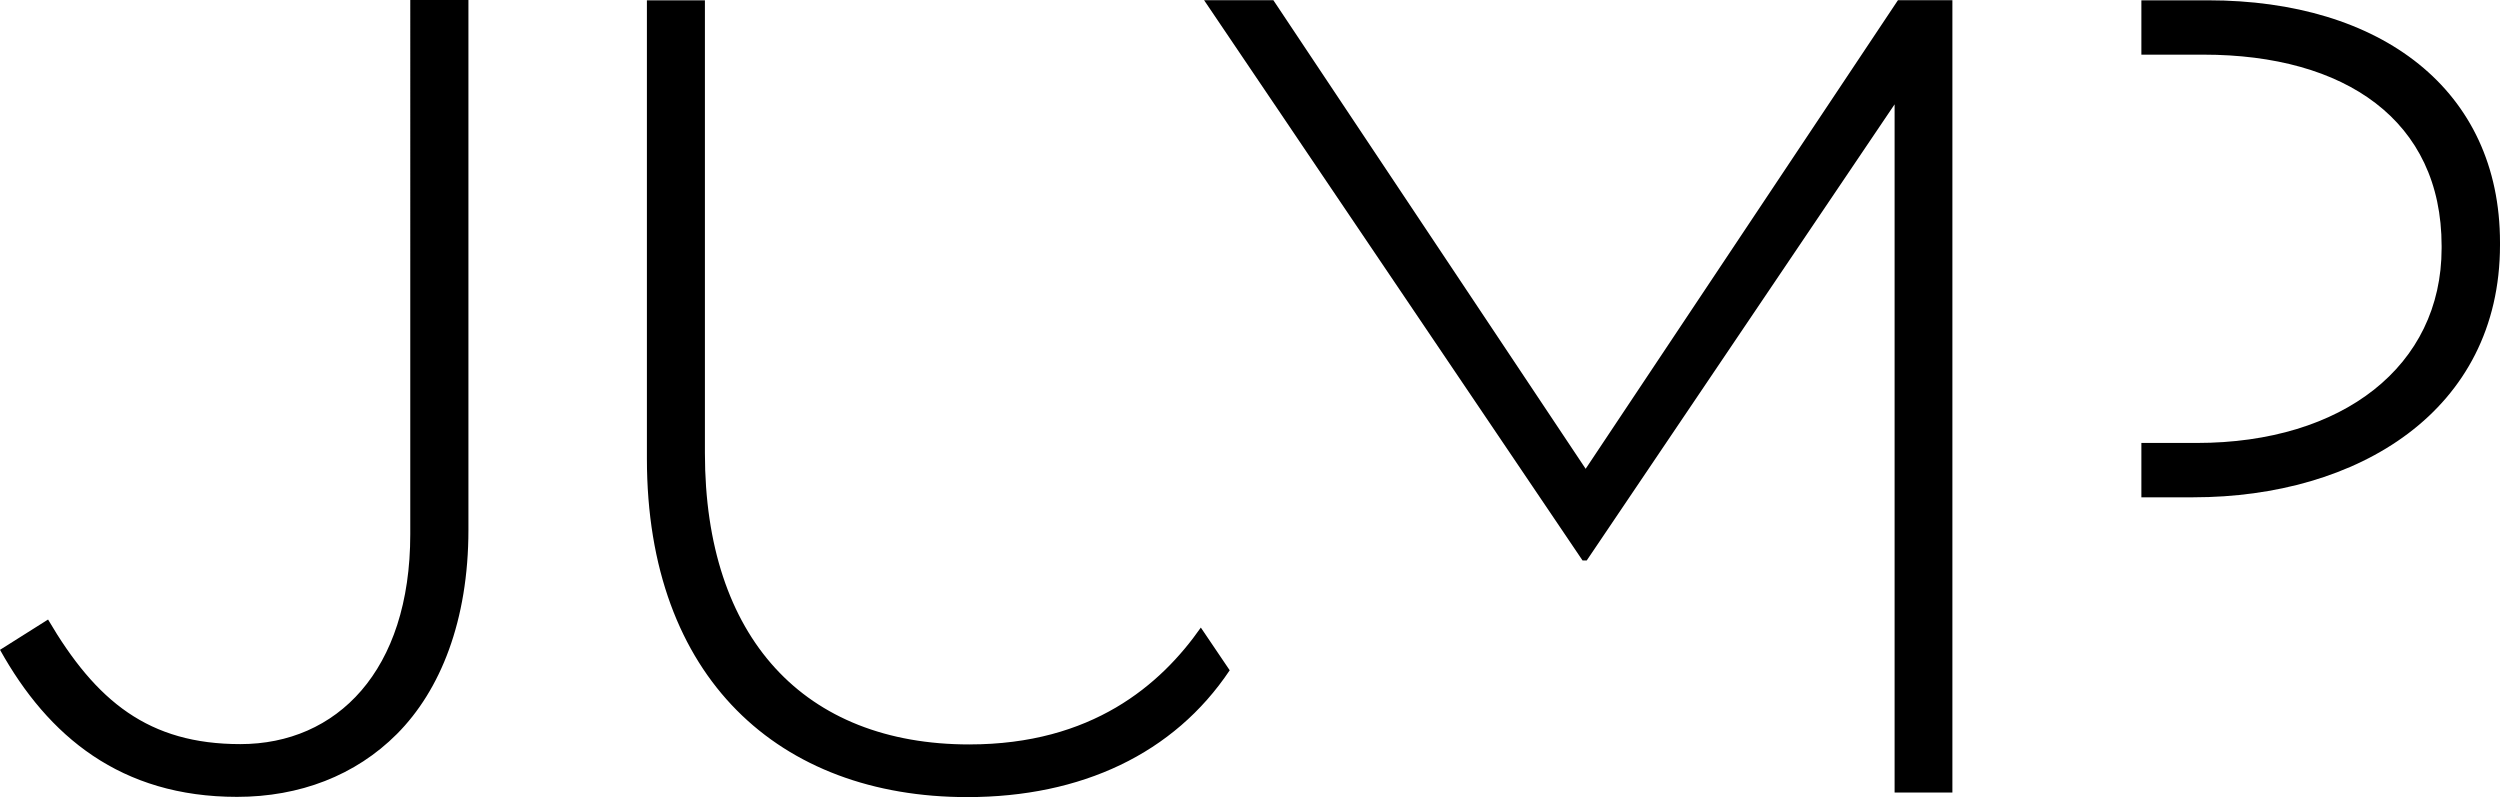 <svg xmlns="http://www.w3.org/2000/svg" viewBox="0 0 138 44"><path d="M121.882.017h-3.678v3h3.43c7.811 0 13.143 3.624 13.143 10.56v.125c0 6.5-5.457 10.749-13.516 10.749h-3.057v3h2.871c9.051 0 16.925-4.75 16.925-13.936v-.125C138 4.954 131.428.017 121.88.017h.002ZM104.766.012 87.528 25.878 70.29.012h-3.824l3.885 5.75V5.76l1.63 2.416 15.376 22.762h.23L104.582 5.76v37.986h3.19V.012h-3.006ZM0 35.871l2.653-1.673c2.653 4.523 5.554 6.877 10.614 6.877 5.308 0 9.38-4.026 9.38-11.585V0h3.21v29.245c0 5.014-1.543 8.858-3.949 11.273-2.284 2.291-5.369 3.469-8.824 3.469-6.418 0-10.43-3.346-13.083-8.117H0Zm53.511 5.222c-9.117 0-14.6-5.876-14.6-16.082V.02h-3.202v25.3C35.709 37.443 43.04 44 53.39 44c6.295 0 11.41-2.392 14.49-7l-1.594-2.358c-2.22 3.173-6.024 6.45-12.773 6.45h-.002Z" class="c-SocialLink__icon"/></svg>

